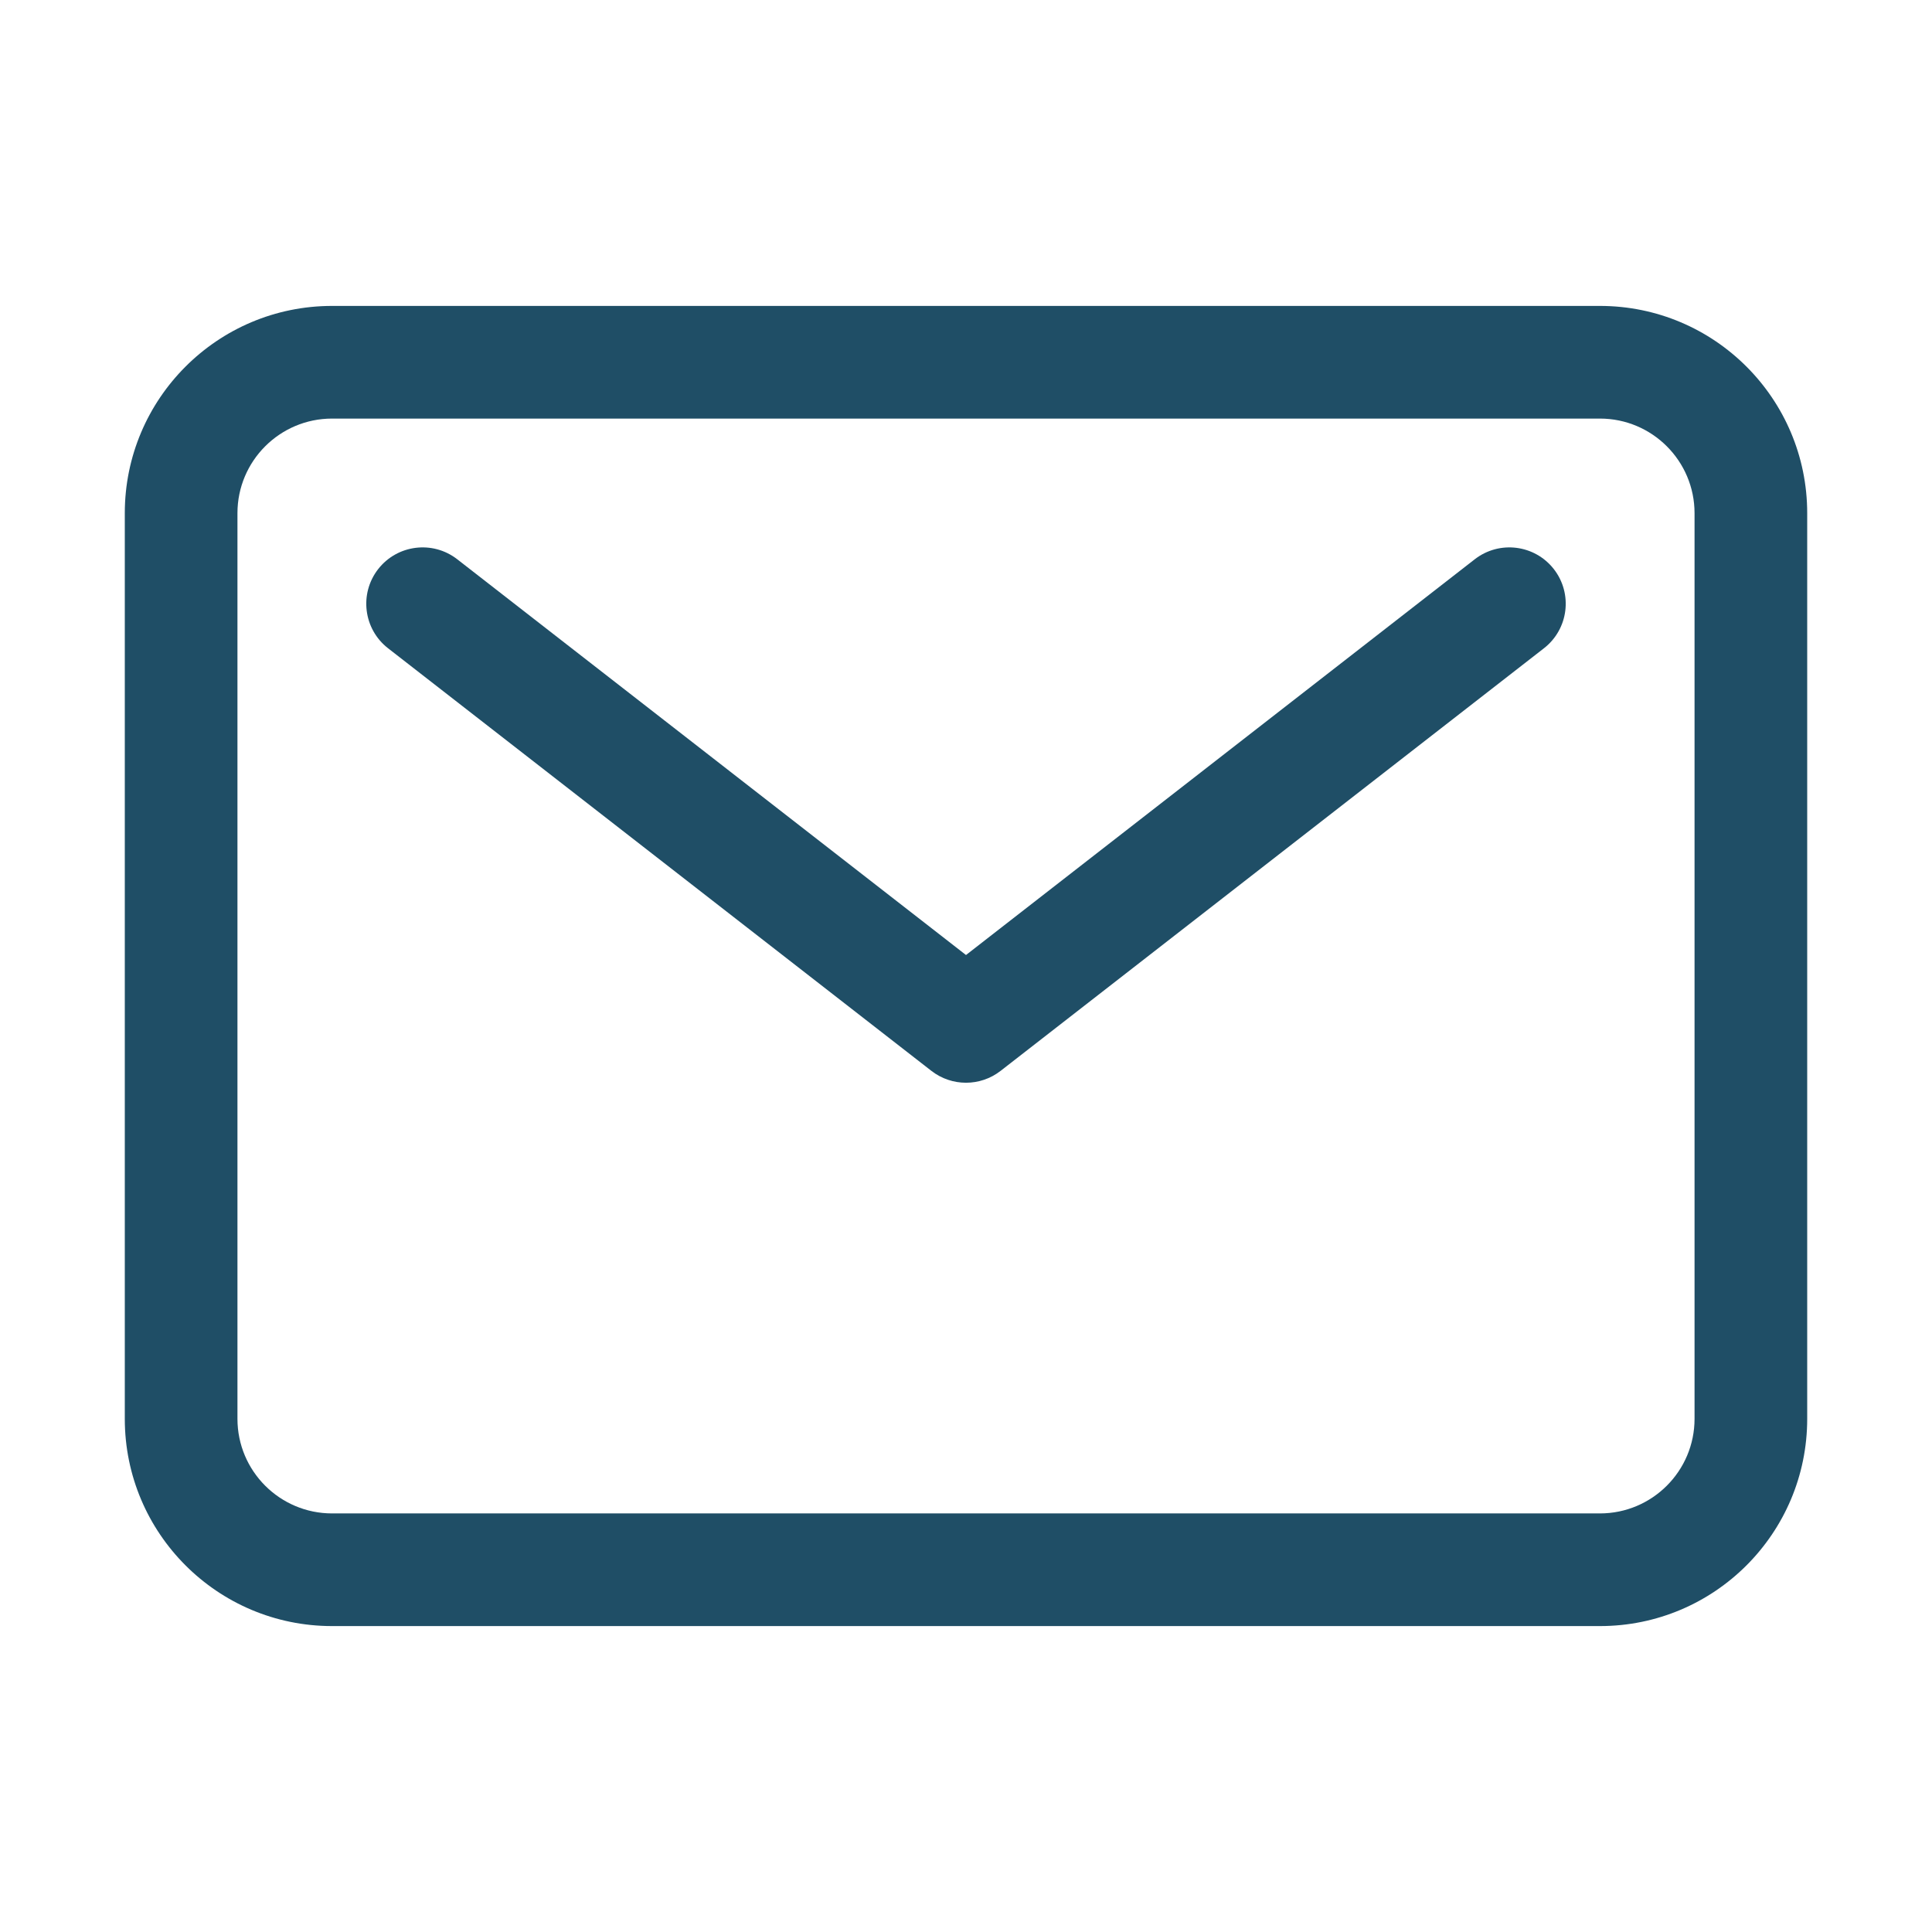 <svg width="32" height="32" viewBox="0 0 32 32" fill="none" xmlns="http://www.w3.org/2000/svg">
    <path fill-rule="evenodd" clip-rule="evenodd" d="M5.5 6.933C4.635 6.933 3.933 7.635 3.933 8.5V23.5C3.933 24.365 4.635 25.067 5.5 25.067H26.5C27.365 25.067 28.067 24.365 28.067 23.5V8.5C28.067 7.635 27.365 6.933 26.5 6.933H5.5ZM2.067 8.5C2.067 6.604 3.604 5.067 5.5 5.067H26.5C28.396 5.067 29.933 6.604 29.933 8.5V23.5C29.933 25.396 28.396 26.933 26.5 26.933H5.5C3.604 26.933 2.067 25.396 2.067 23.5V8.5Z" fill="#1F4E66"/>
    <path fill-rule="evenodd" clip-rule="evenodd" d="M6.263 9.427C6.58 9.02 7.166 8.947 7.573 9.263L16 15.818L24.427 9.263C24.834 8.947 25.42 9.02 25.737 9.427C26.053 9.834 25.98 10.42 25.573 10.737L16.573 17.737C16.236 17.999 15.764 17.999 15.427 17.737L6.427 10.737C6.02 10.42 5.947 9.834 6.263 9.427Z" fill="#1F4E66"/>
</svg>
